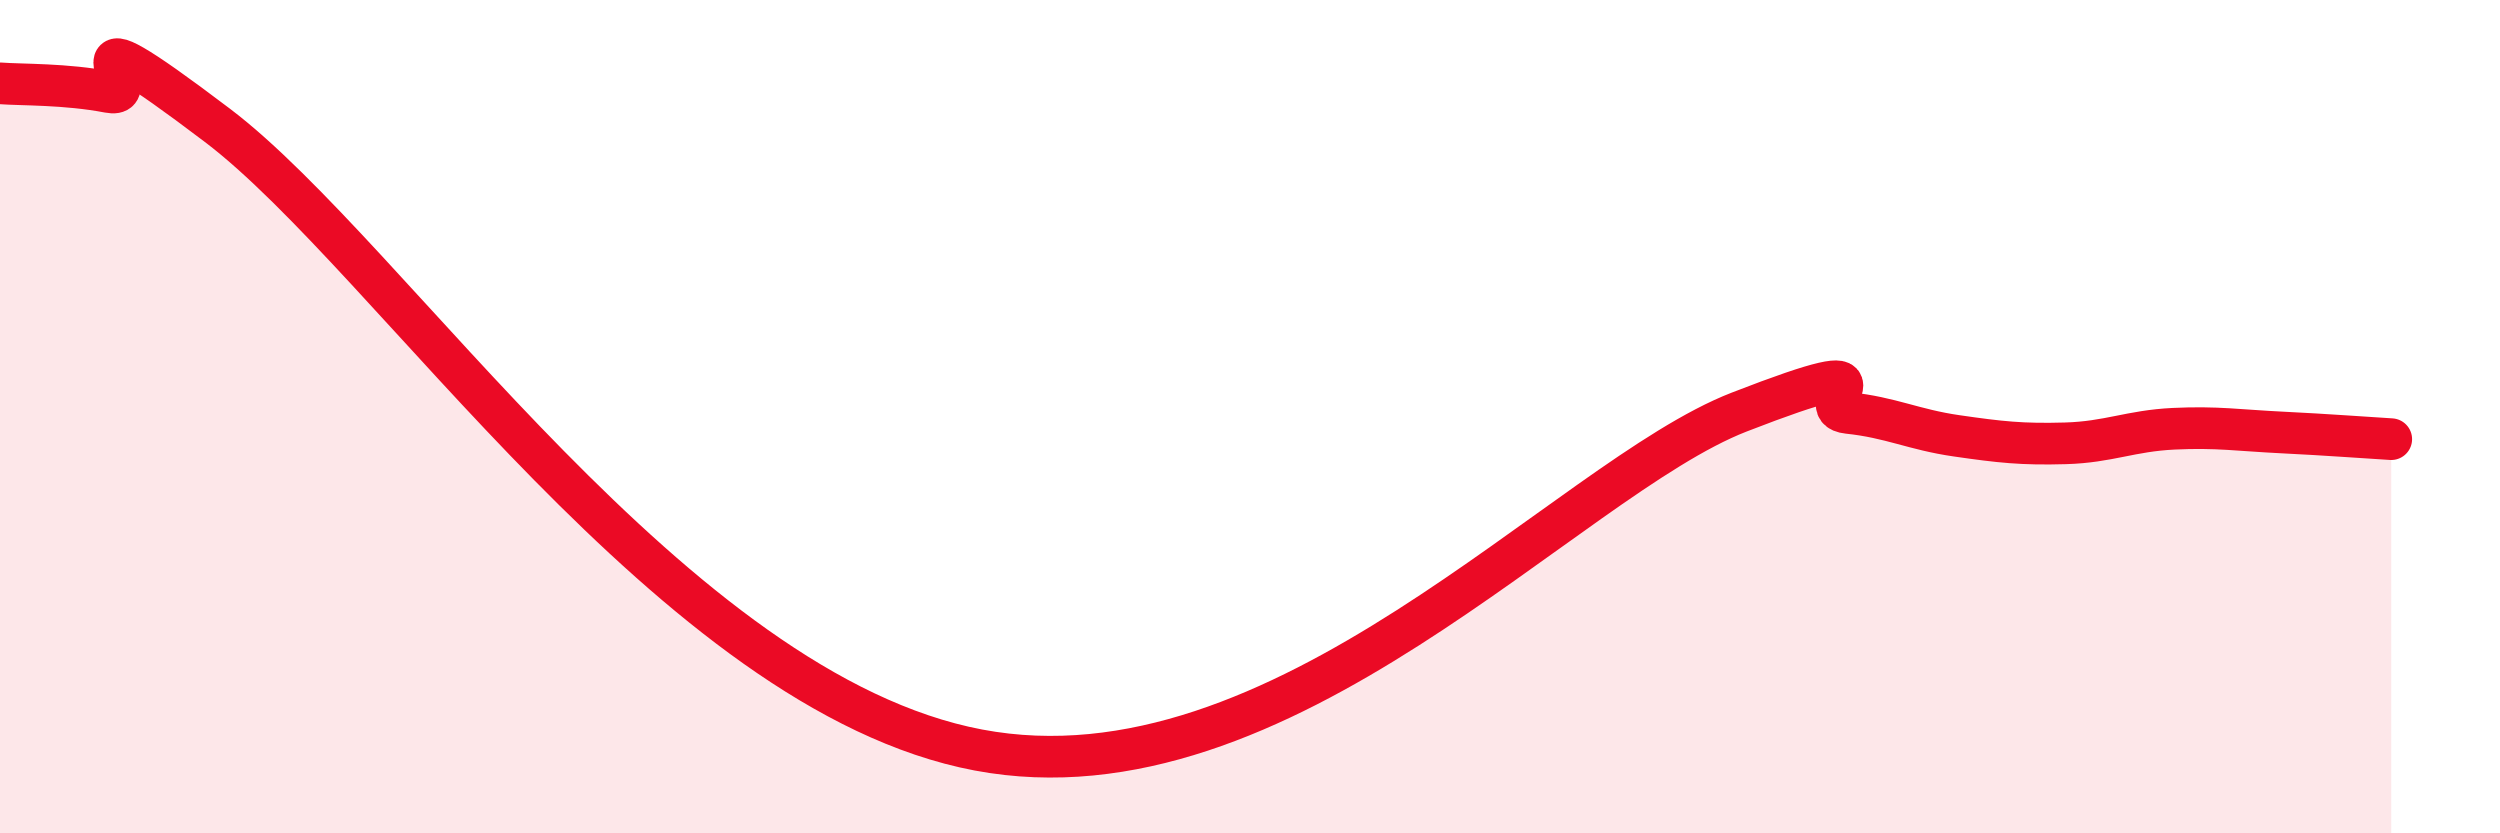 
    <svg width="60" height="20" viewBox="0 0 60 20" xmlns="http://www.w3.org/2000/svg">
      <path
        d="M 0,2 C 0.52,2.04 1.57,2.01 2.61,2.21 C 3.65,2.41 1.05,-0.15 5.22,3.01 C 9.39,6.17 16.18,16.62 23.48,18 C 30.78,19.38 37.57,11.51 41.74,9.89 C 45.91,8.27 43.31,9.8 44.35,9.91 C 45.39,10.02 45.92,10.31 46.96,10.46 C 48,10.61 48.53,10.67 49.57,10.64 C 50.61,10.61 51.13,10.34 52.17,10.29 C 53.21,10.24 53.74,10.33 54.78,10.38 C 55.82,10.43 56.87,10.51 57.39,10.54L57.39 20L0 20Z"
        fill="#EB0A25"
        opacity="0.1"
        stroke-linecap="round"
        stroke-linejoin="round"
      />
      <path
        d="M 0,2 C 0.52,2.04 1.57,2.01 2.61,2.21 C 3.65,2.41 1.05,-0.15 5.22,3.01 C 9.39,6.17 16.18,16.62 23.48,18 C 30.78,19.38 37.57,11.51 41.74,9.89 C 45.91,8.27 43.31,9.8 44.35,9.91 C 45.39,10.02 45.92,10.31 46.96,10.46 C 48,10.61 48.53,10.67 49.57,10.64 C 50.61,10.61 51.13,10.34 52.17,10.29 C 53.21,10.24 53.74,10.33 54.78,10.38 C 55.82,10.43 56.87,10.51 57.39,10.54"
        stroke="#EB0A25"
        stroke-width="1"
        fill="none"
        stroke-linecap="round"
        stroke-linejoin="round"
      />
    </svg>
  
